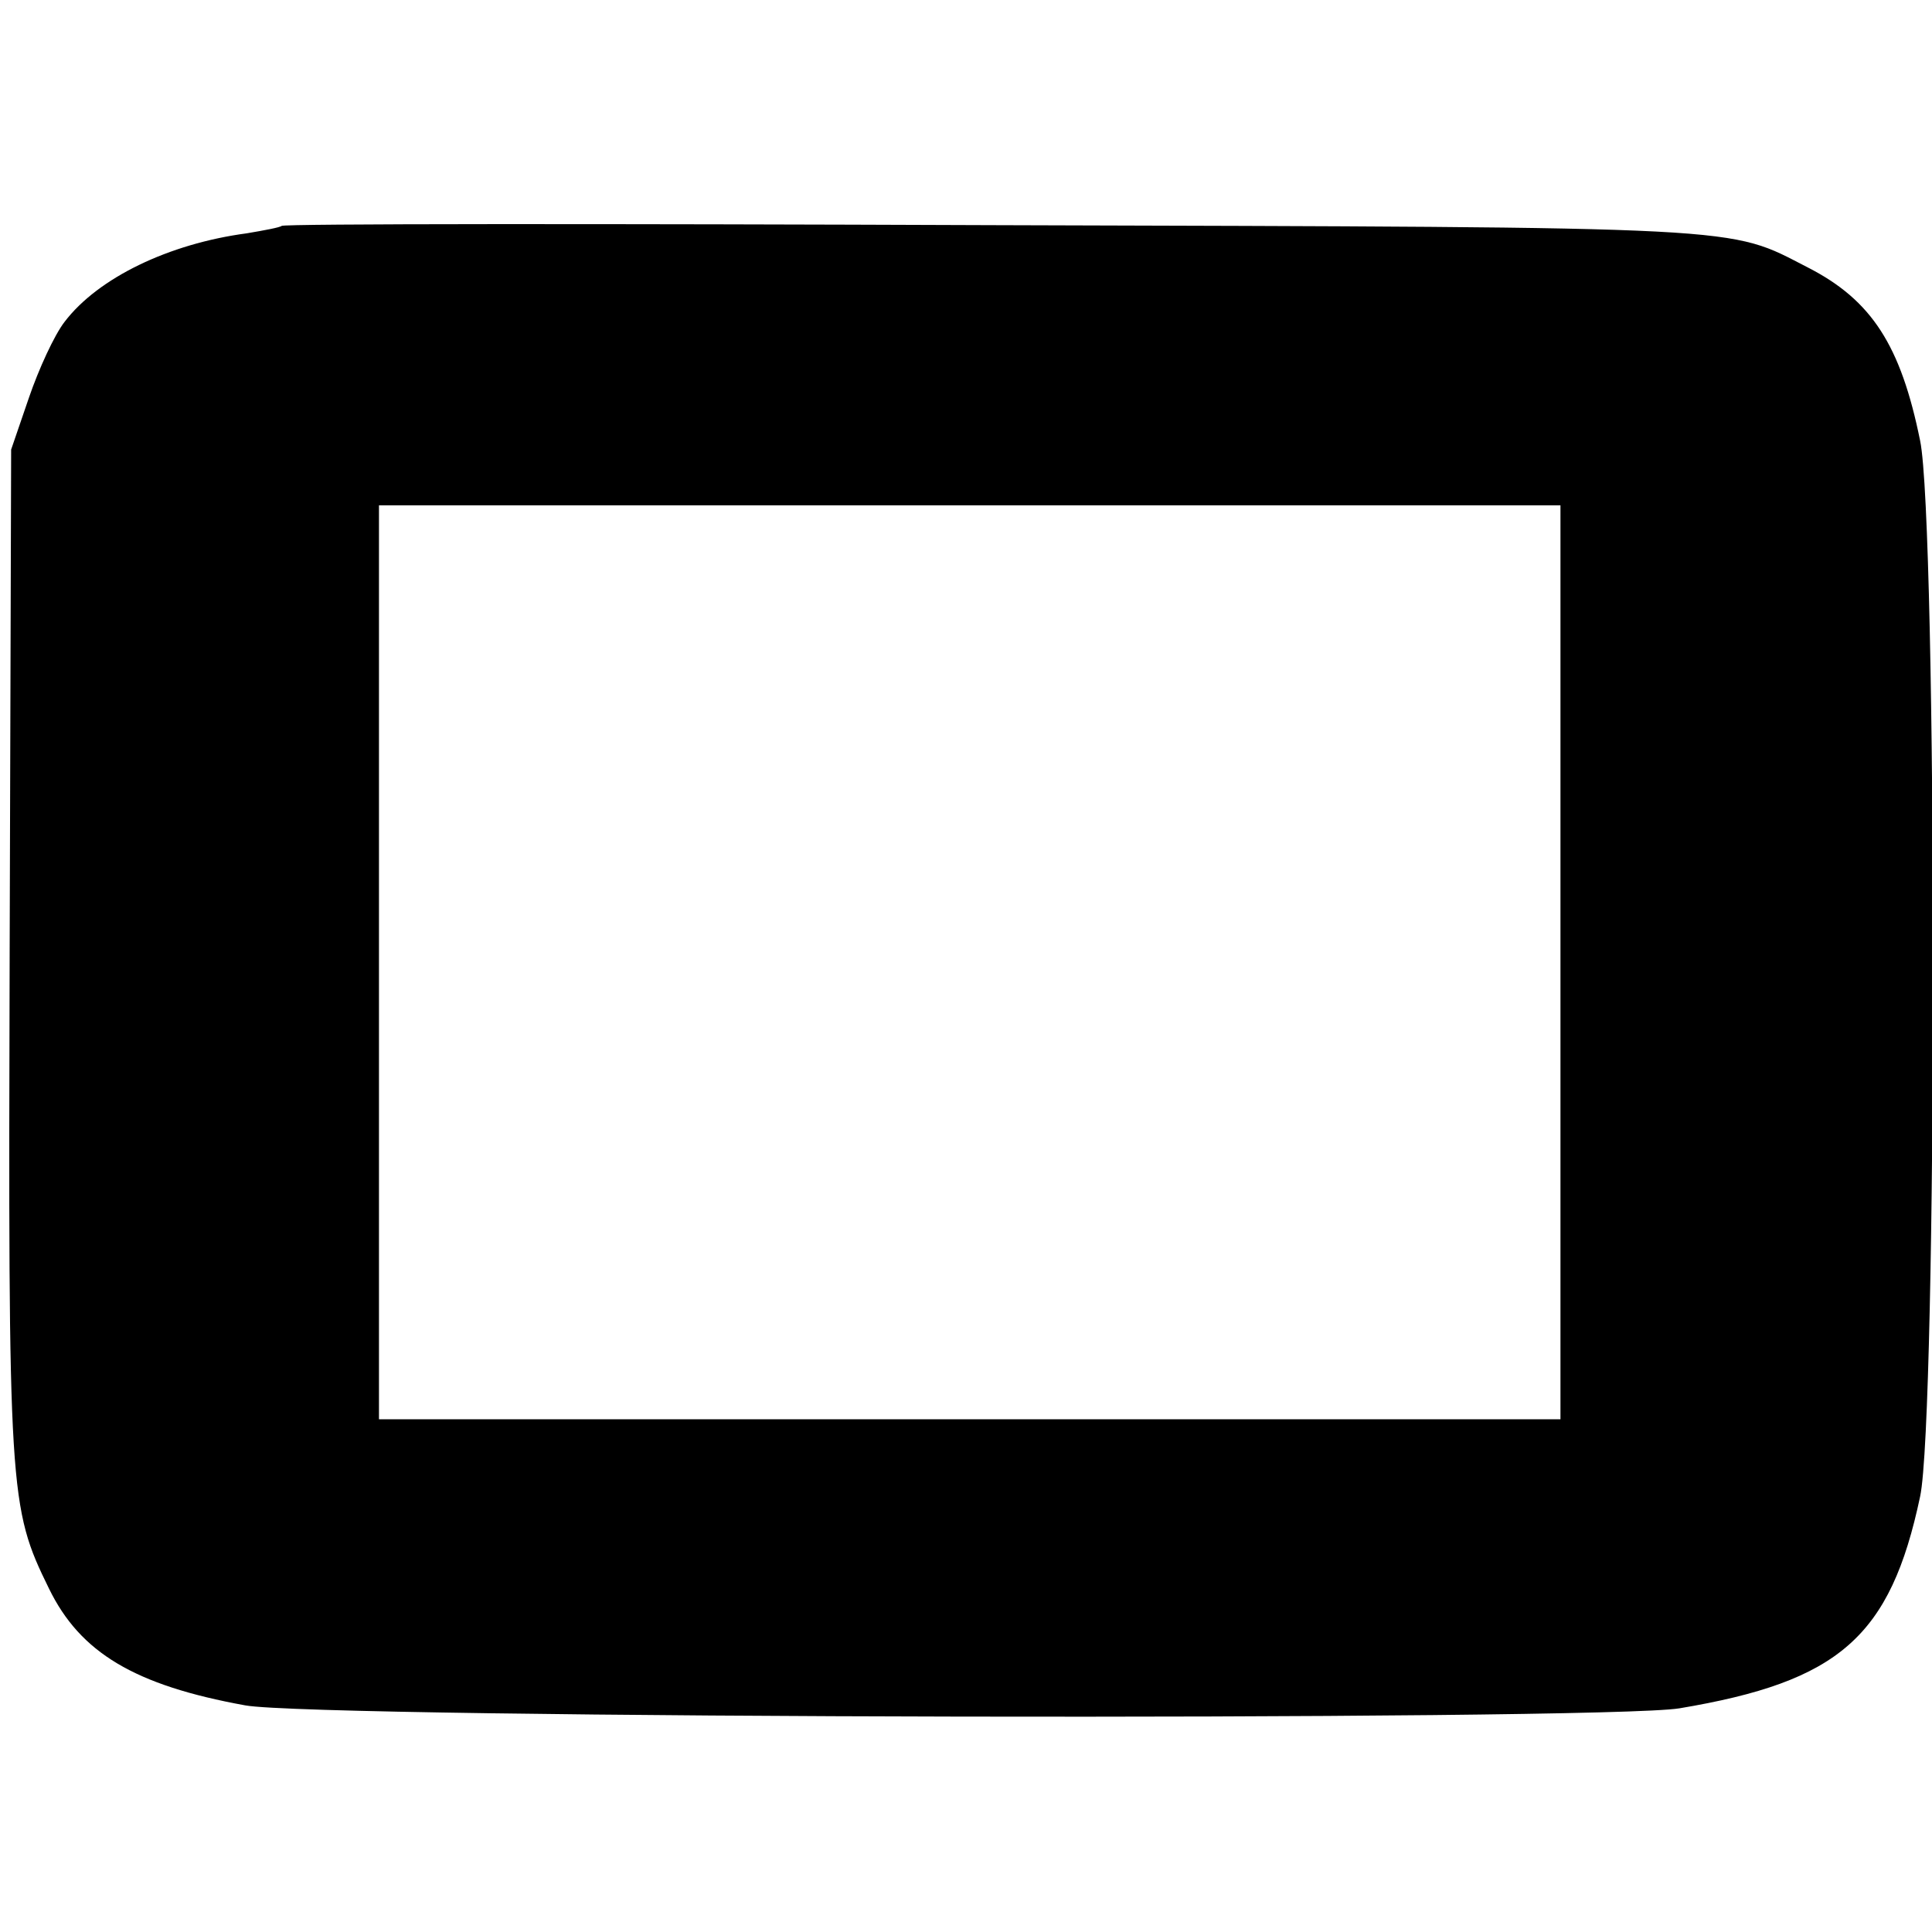 <?xml version="1.0" standalone="no"?>
<!DOCTYPE svg PUBLIC "-//W3C//DTD SVG 20010904//EN"
 "http://www.w3.org/TR/2001/REC-SVG-20010904/DTD/svg10.dtd">
<svg version="1.0" xmlns="http://www.w3.org/2000/svg"
 width="260pt" height="260pt" viewBox="0 0 260 260"
 preserveAspectRatio="xMidYMid meet">
<g transform="translate(0,260) scale(0.1,-0.1)"
fill="#000000" stroke="none">
<path d="M379 2296 c-2 -2 -23 -6 -47 -10 -105 -14 -200 -60 -245 -119 -14
-18 -35 -64 -48 -102 l-24 -70 -2 -675 c-2 -732 -1 -748 53 -858 42 -86 115
-130 264 -157 97 -18 1826 -21 1930 -4 215 36 284 96 324 285 23 107 23 1311
0 1421 -26 128 -65 189 -151 233 -109 56 -69 54 -1099 57 -523 2 -952 2 -955
-1z m1721 -991 l0 -615 -795 0 -795 0 0 615 0 615 795 0 795 0 0 -615z"/>
</g>
</svg>
